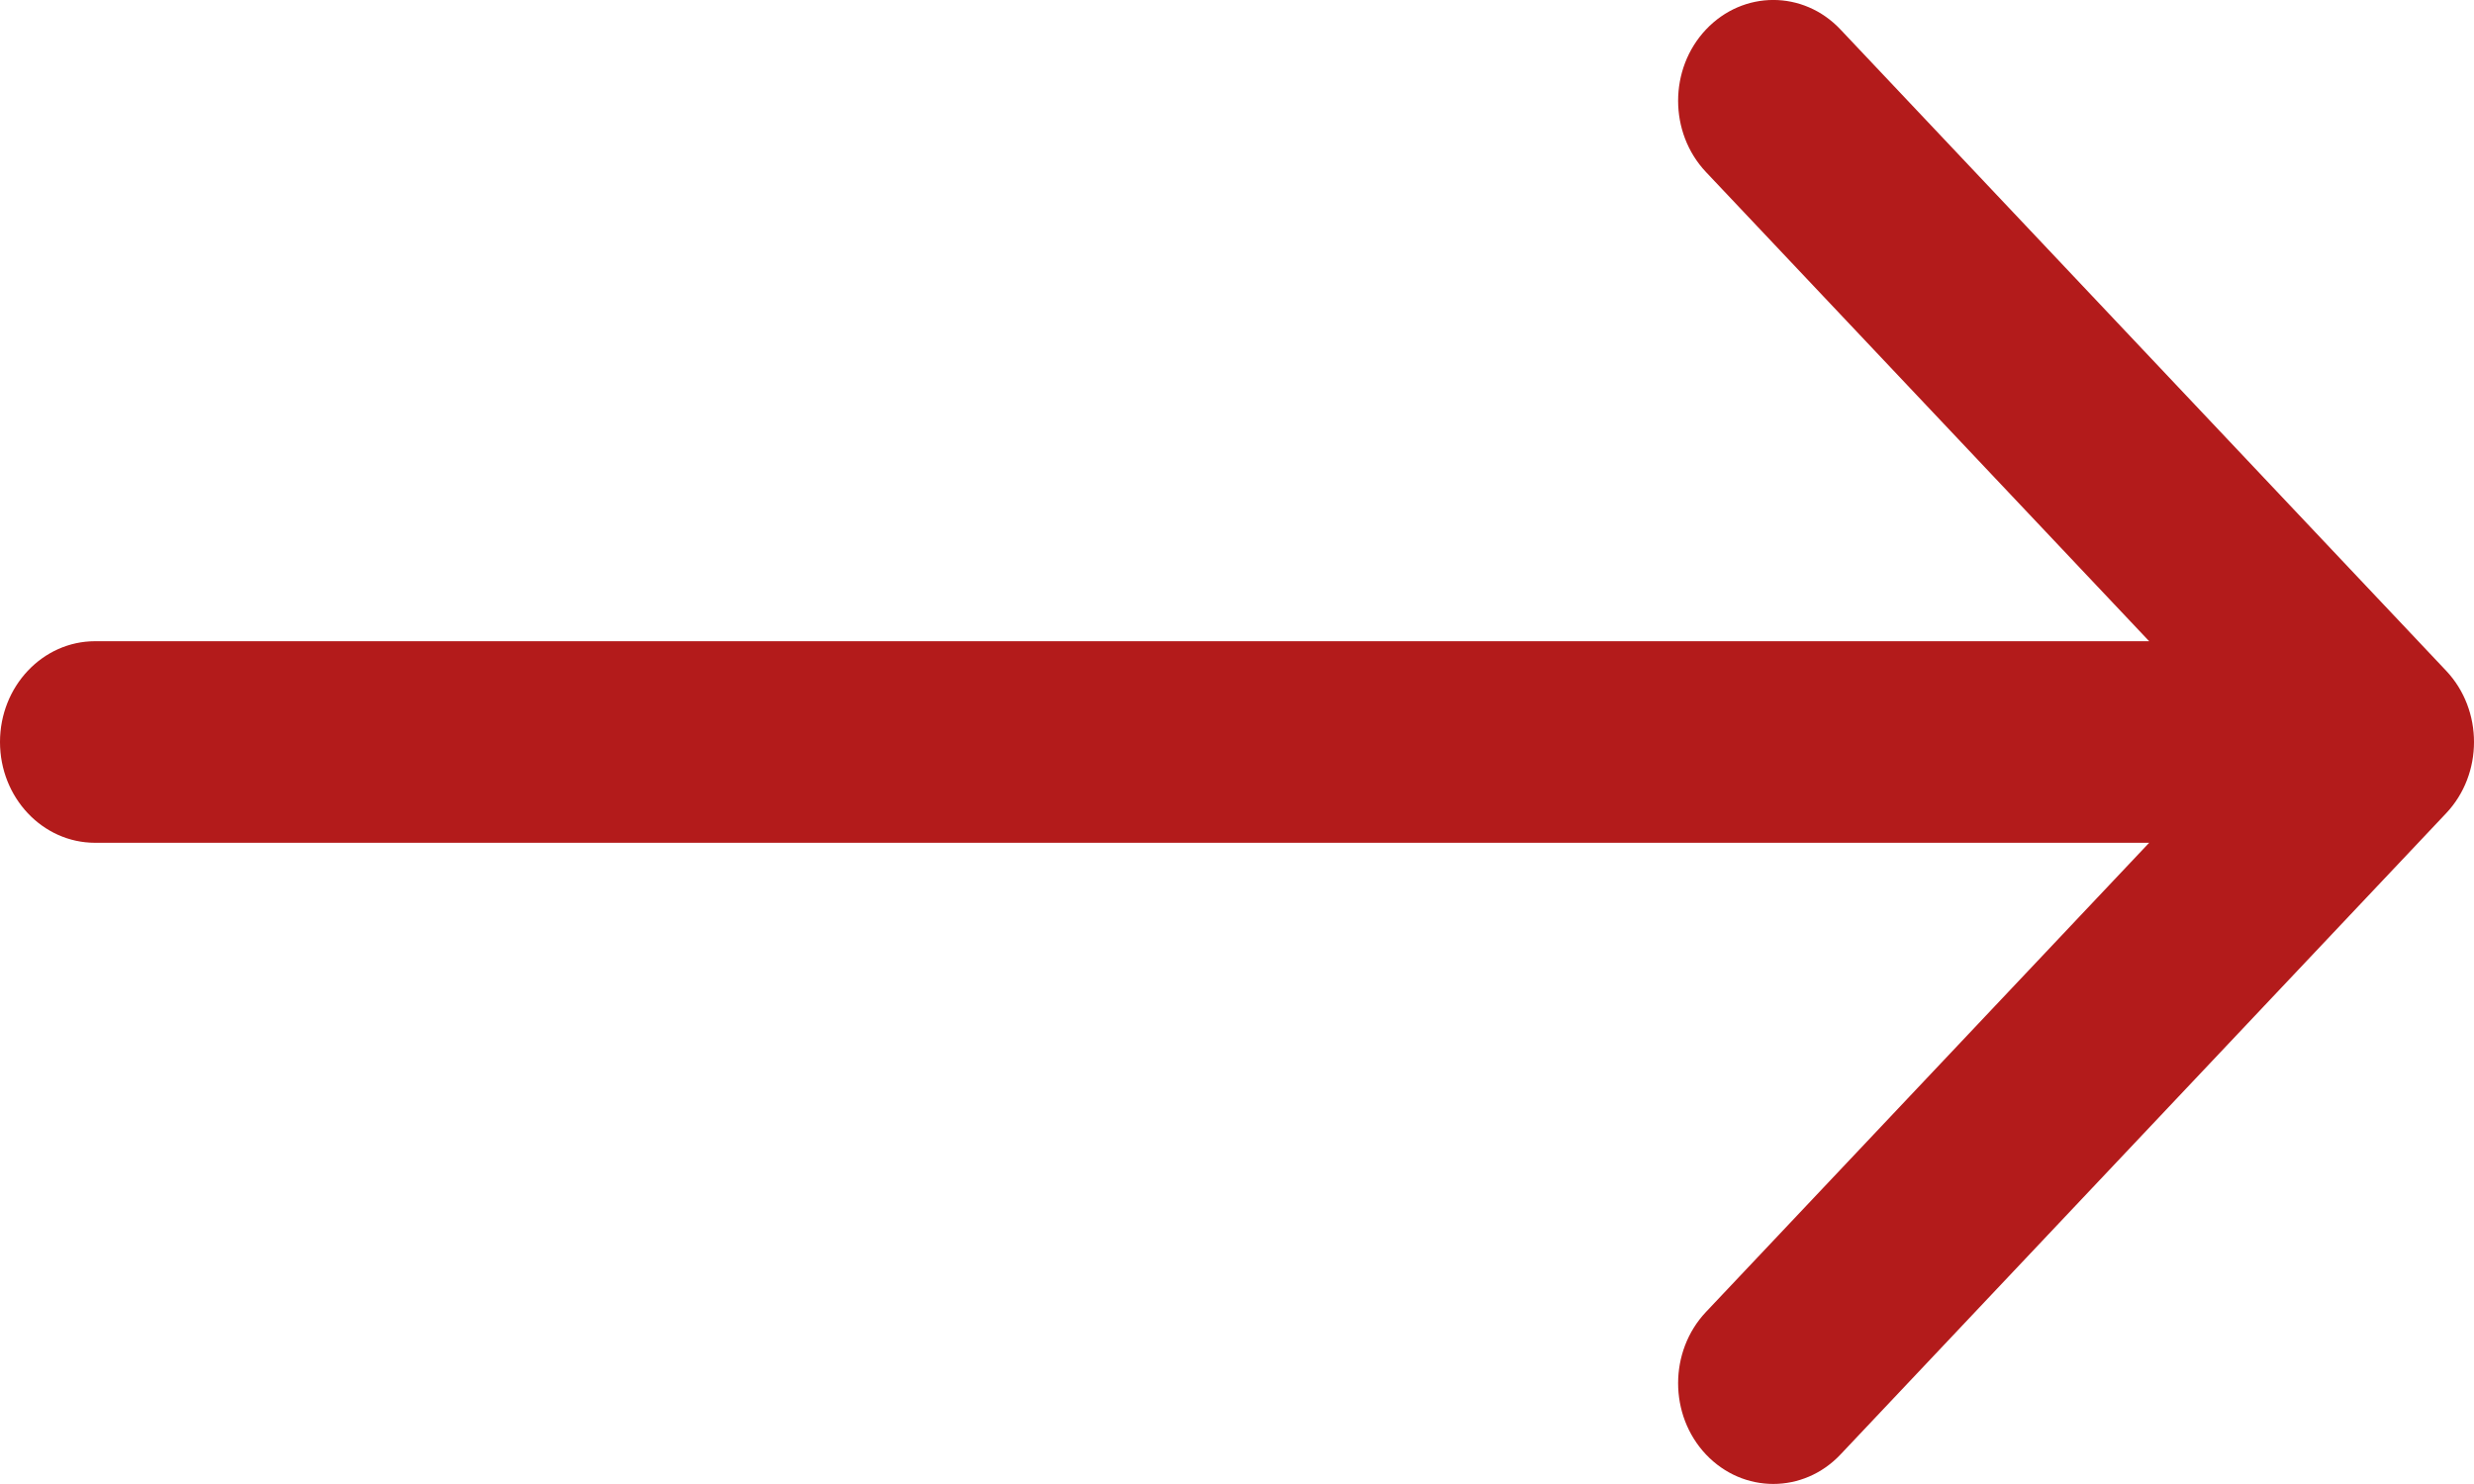 <svg width="20" height="12" viewBox="0 0 20 12" fill="none" xmlns="http://www.w3.org/2000/svg">
<path fill-rule="evenodd" clip-rule="evenodd" d="M14.879 0.239L19.775 5.424C20.075 5.742 20.075 6.258 19.775 6.576L14.879 11.761C14.579 12.079 14.092 12.079 13.791 11.761C13.491 11.443 13.491 10.927 13.791 10.609L17.374 6.815H0.769C0.344 6.815 0 6.45 0 6C0 5.55 0.344 5.185 0.769 5.185H17.374L13.791 1.391C13.491 1.073 13.491 0.557 13.791 0.239C14.092 -0.08 14.579 -0.08 14.879 0.239Z" fill="#B31B1B"/>
</svg>
